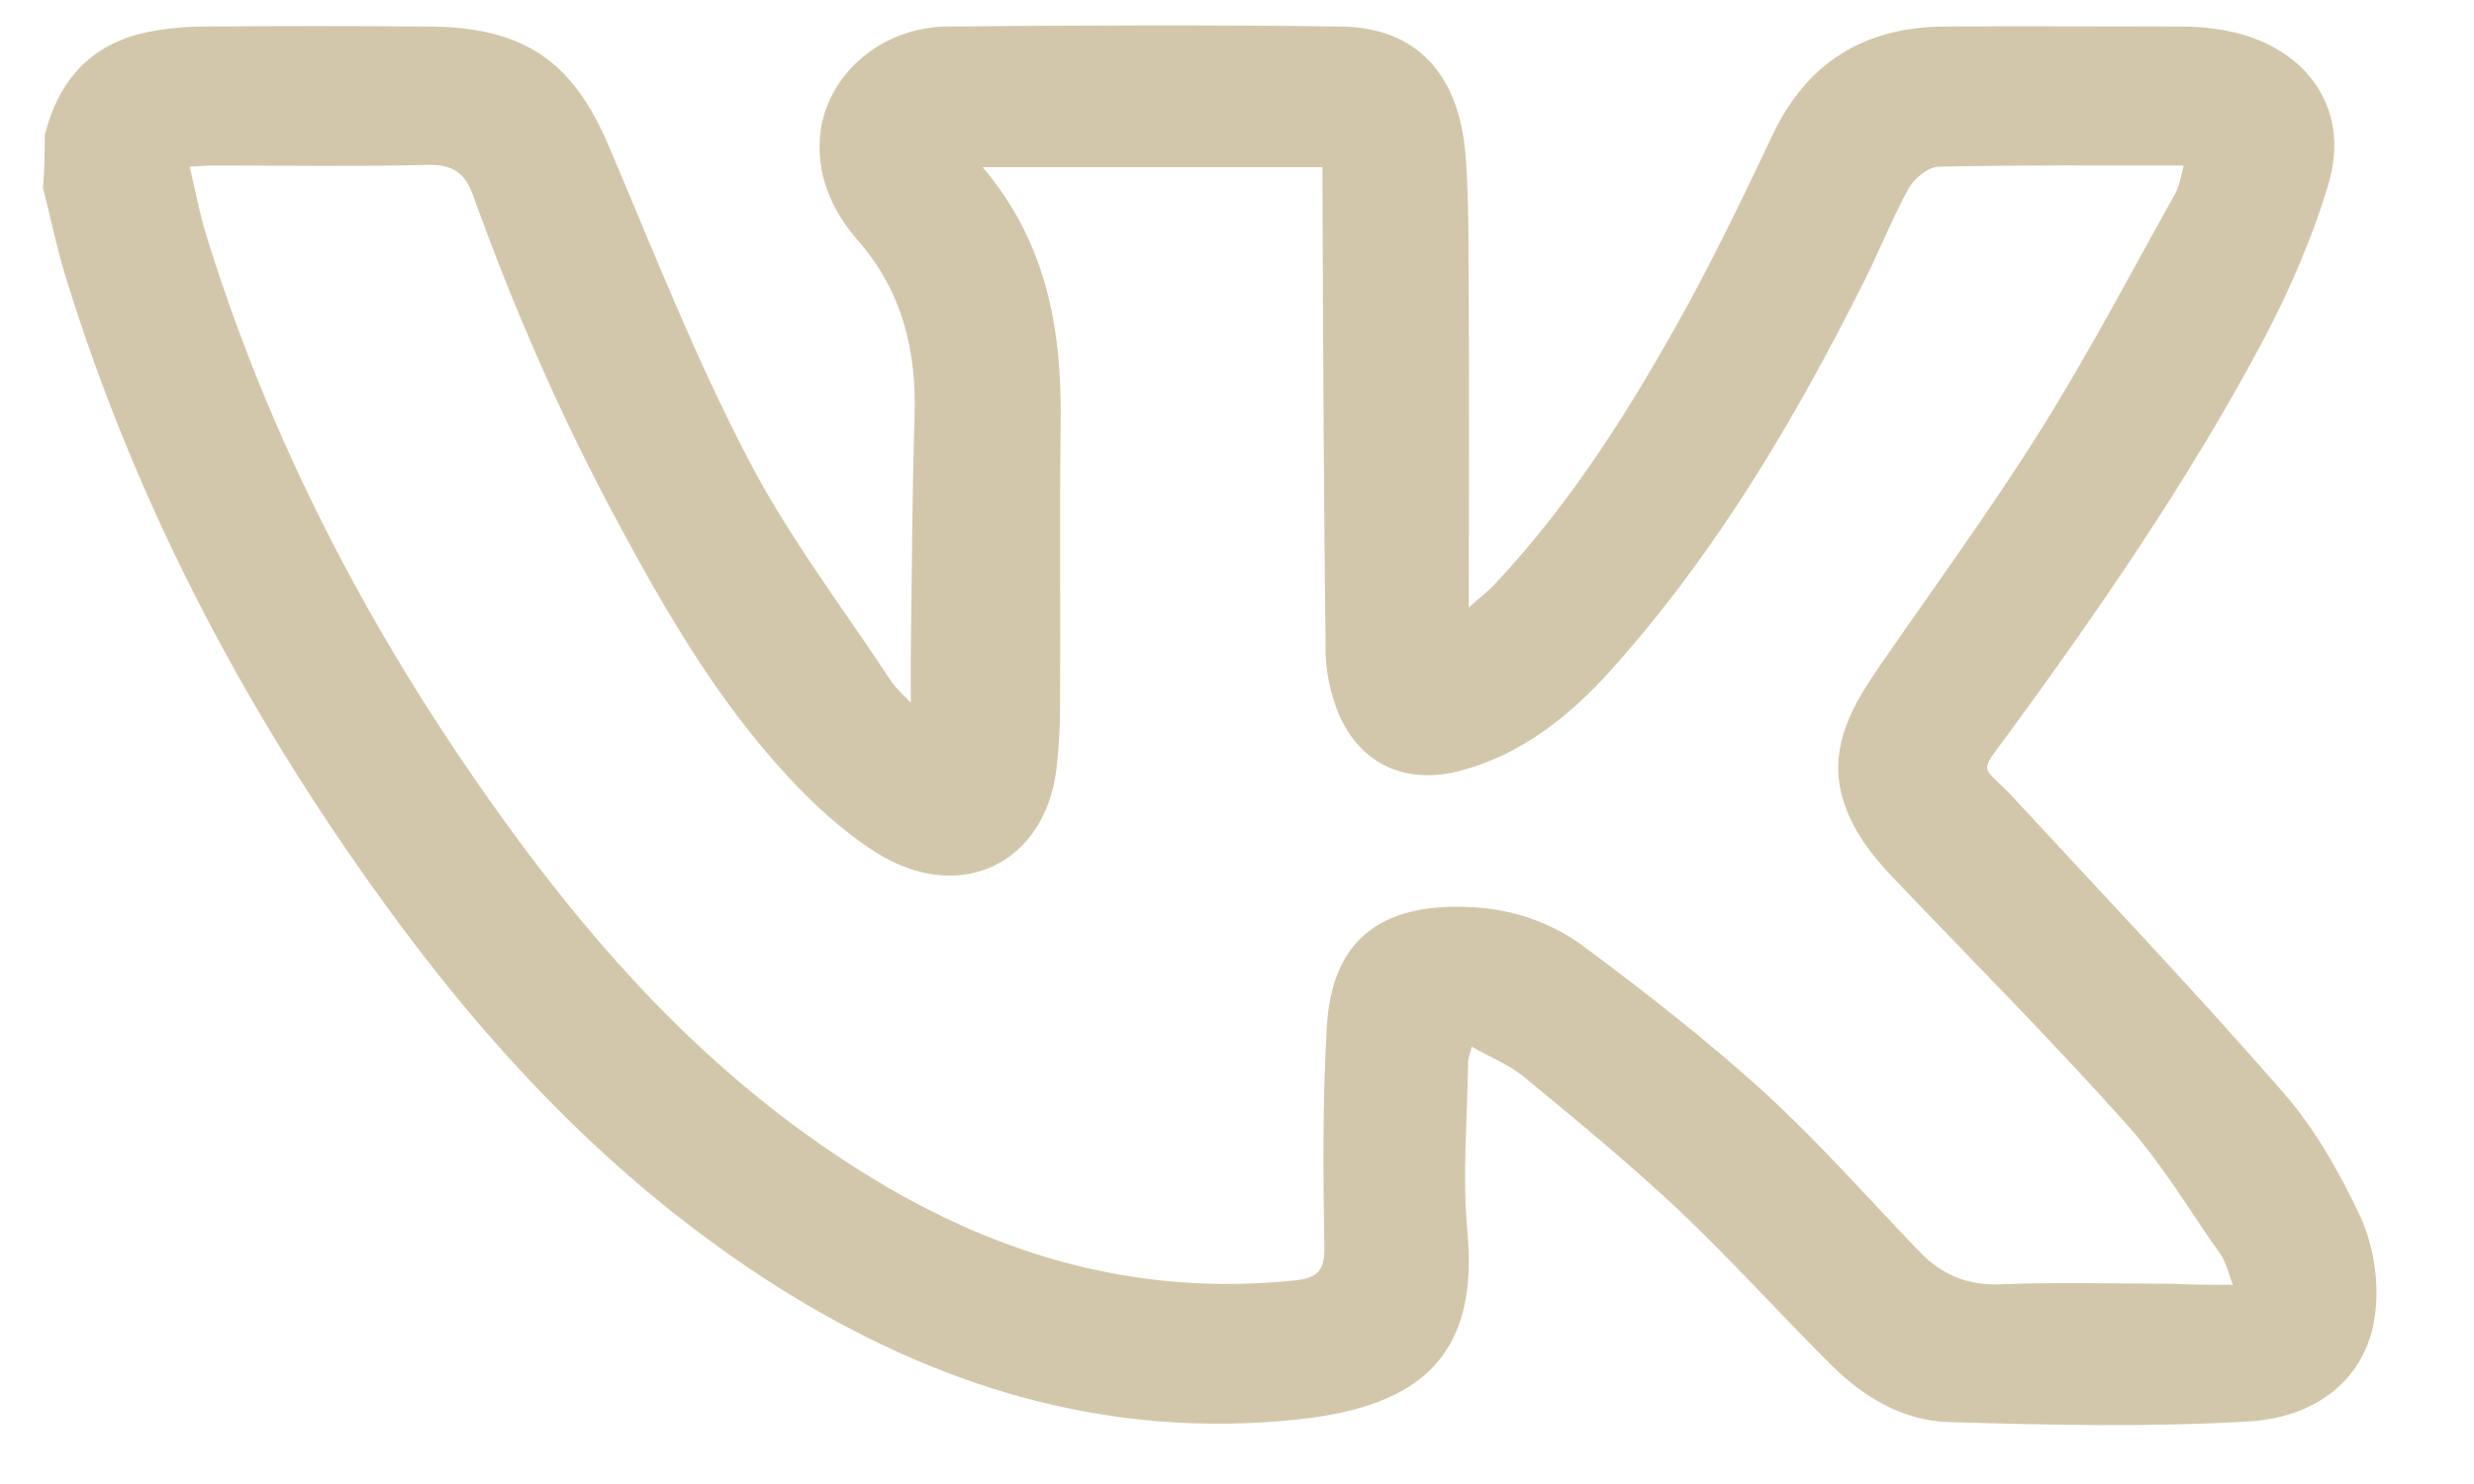 <?xml version="1.0" encoding="UTF-8"?> <svg xmlns="http://www.w3.org/2000/svg" width="25" height="15" viewBox="0 0 25 15" fill="none"><path d="M13.543 0.268C14.3 0.274 14.743 0.734 14.81 1.572C14.848 2.068 14.836 2.57 14.842 3.071C14.848 4.081 14.842 5.084 14.842 6.141C14.94 6.052 15.026 5.987 15.1 5.91C15.887 5.072 16.485 4.116 17.032 3.124C17.346 2.552 17.629 1.961 17.906 1.377C18.245 0.651 18.818 0.274 19.648 0.268C20.448 0.262 21.242 0.268 22.042 0.268C22.177 0.268 22.32 0.279 22.455 0.303C23.28 0.439 23.76 1.076 23.532 1.85C23.366 2.41 23.126 2.959 22.849 3.479C22.11 4.86 21.217 6.158 20.288 7.427C19.987 7.834 20.023 7.723 20.331 8.047C21.248 9.038 22.178 10.018 23.064 11.033C23.391 11.405 23.642 11.854 23.852 12.297C23.981 12.58 24.037 12.928 24.006 13.235C23.95 13.873 23.47 14.327 22.713 14.368C21.71 14.427 20.7 14.404 19.697 14.374C19.23 14.362 18.83 14.12 18.51 13.802C17.987 13.282 17.494 12.733 16.959 12.226C16.46 11.759 15.931 11.322 15.401 10.886C15.254 10.762 15.063 10.691 14.872 10.579C14.854 10.656 14.835 10.697 14.835 10.738C14.829 11.311 14.774 11.889 14.829 12.456C14.94 13.69 14.368 14.209 13.137 14.345C11.192 14.557 9.45 14.014 7.844 12.999C6.311 12.025 5.087 10.756 4.028 9.328C2.539 7.316 1.382 5.143 0.655 2.771C0.569 2.481 0.507 2.186 0.434 1.897C0.452 1.72 0.452 1.542 0.452 1.365C0.588 0.828 0.901 0.451 1.479 0.327C1.67 0.286 1.873 0.268 2.07 0.268C2.815 0.262 3.56 0.262 4.305 0.268C5.289 0.268 5.788 0.61 6.157 1.489C6.607 2.546 7.025 3.615 7.555 4.63C7.961 5.415 8.509 6.134 9.001 6.878C9.05 6.955 9.124 7.02 9.204 7.103V6.548C9.216 5.775 9.217 5.002 9.241 4.229C9.266 3.556 9.124 2.947 8.662 2.422C8.391 2.109 8.238 1.737 8.293 1.318C8.379 0.734 8.914 0.28 9.561 0.268C10.89 0.256 12.22 0.25 13.543 0.268ZM4.323 1.667C3.603 1.685 2.877 1.673 2.157 1.673C2.083 1.673 2.015 1.679 1.917 1.685C1.978 1.944 2.022 2.186 2.096 2.416C2.797 4.665 3.911 6.719 5.333 8.619C6.25 9.841 7.296 10.939 8.613 11.783C9.967 12.657 11.438 13.117 13.094 12.941C13.309 12.917 13.383 12.845 13.383 12.627C13.37 11.883 13.364 11.14 13.407 10.396C13.45 9.517 13.937 9.127 14.848 9.168C15.278 9.186 15.673 9.322 15.999 9.563C16.627 10.03 17.248 10.514 17.826 11.039C18.38 11.546 18.879 12.113 19.395 12.65C19.617 12.88 19.87 12.993 20.208 12.982C20.793 12.958 21.378 12.976 21.956 12.976C22.153 12.987 22.344 12.987 22.565 12.987C22.516 12.869 22.497 12.769 22.448 12.692C22.134 12.25 21.858 11.777 21.495 11.37C20.732 10.514 19.919 9.699 19.125 8.867C18.885 8.614 18.682 8.342 18.602 8C18.497 7.516 18.725 7.126 18.983 6.748C19.537 5.945 20.116 5.154 20.633 4.328C21.113 3.561 21.532 2.759 21.975 1.968C22.024 1.885 22.037 1.785 22.067 1.673C21.218 1.673 20.405 1.667 19.593 1.685C19.488 1.685 19.346 1.802 19.291 1.897C19.119 2.209 18.99 2.54 18.83 2.858C18.128 4.257 17.334 5.598 16.275 6.778C15.869 7.227 15.401 7.61 14.792 7.781C14.201 7.952 13.715 7.716 13.506 7.161C13.444 6.99 13.402 6.801 13.396 6.624C13.377 5.066 13.37 3.502 13.364 1.944V1.69H9.93C10.582 2.458 10.73 3.337 10.718 4.264C10.706 5.226 10.718 6.193 10.712 7.155C10.712 7.362 10.699 7.569 10.675 7.775C10.558 8.737 9.69 9.15 8.847 8.613C8.514 8.401 8.213 8.123 7.948 7.834C7.253 7.079 6.742 6.206 6.262 5.314C5.677 4.234 5.191 3.119 4.778 1.968C4.698 1.749 4.576 1.661 4.323 1.667Z" fill="#D2C7AA"></path></svg> 